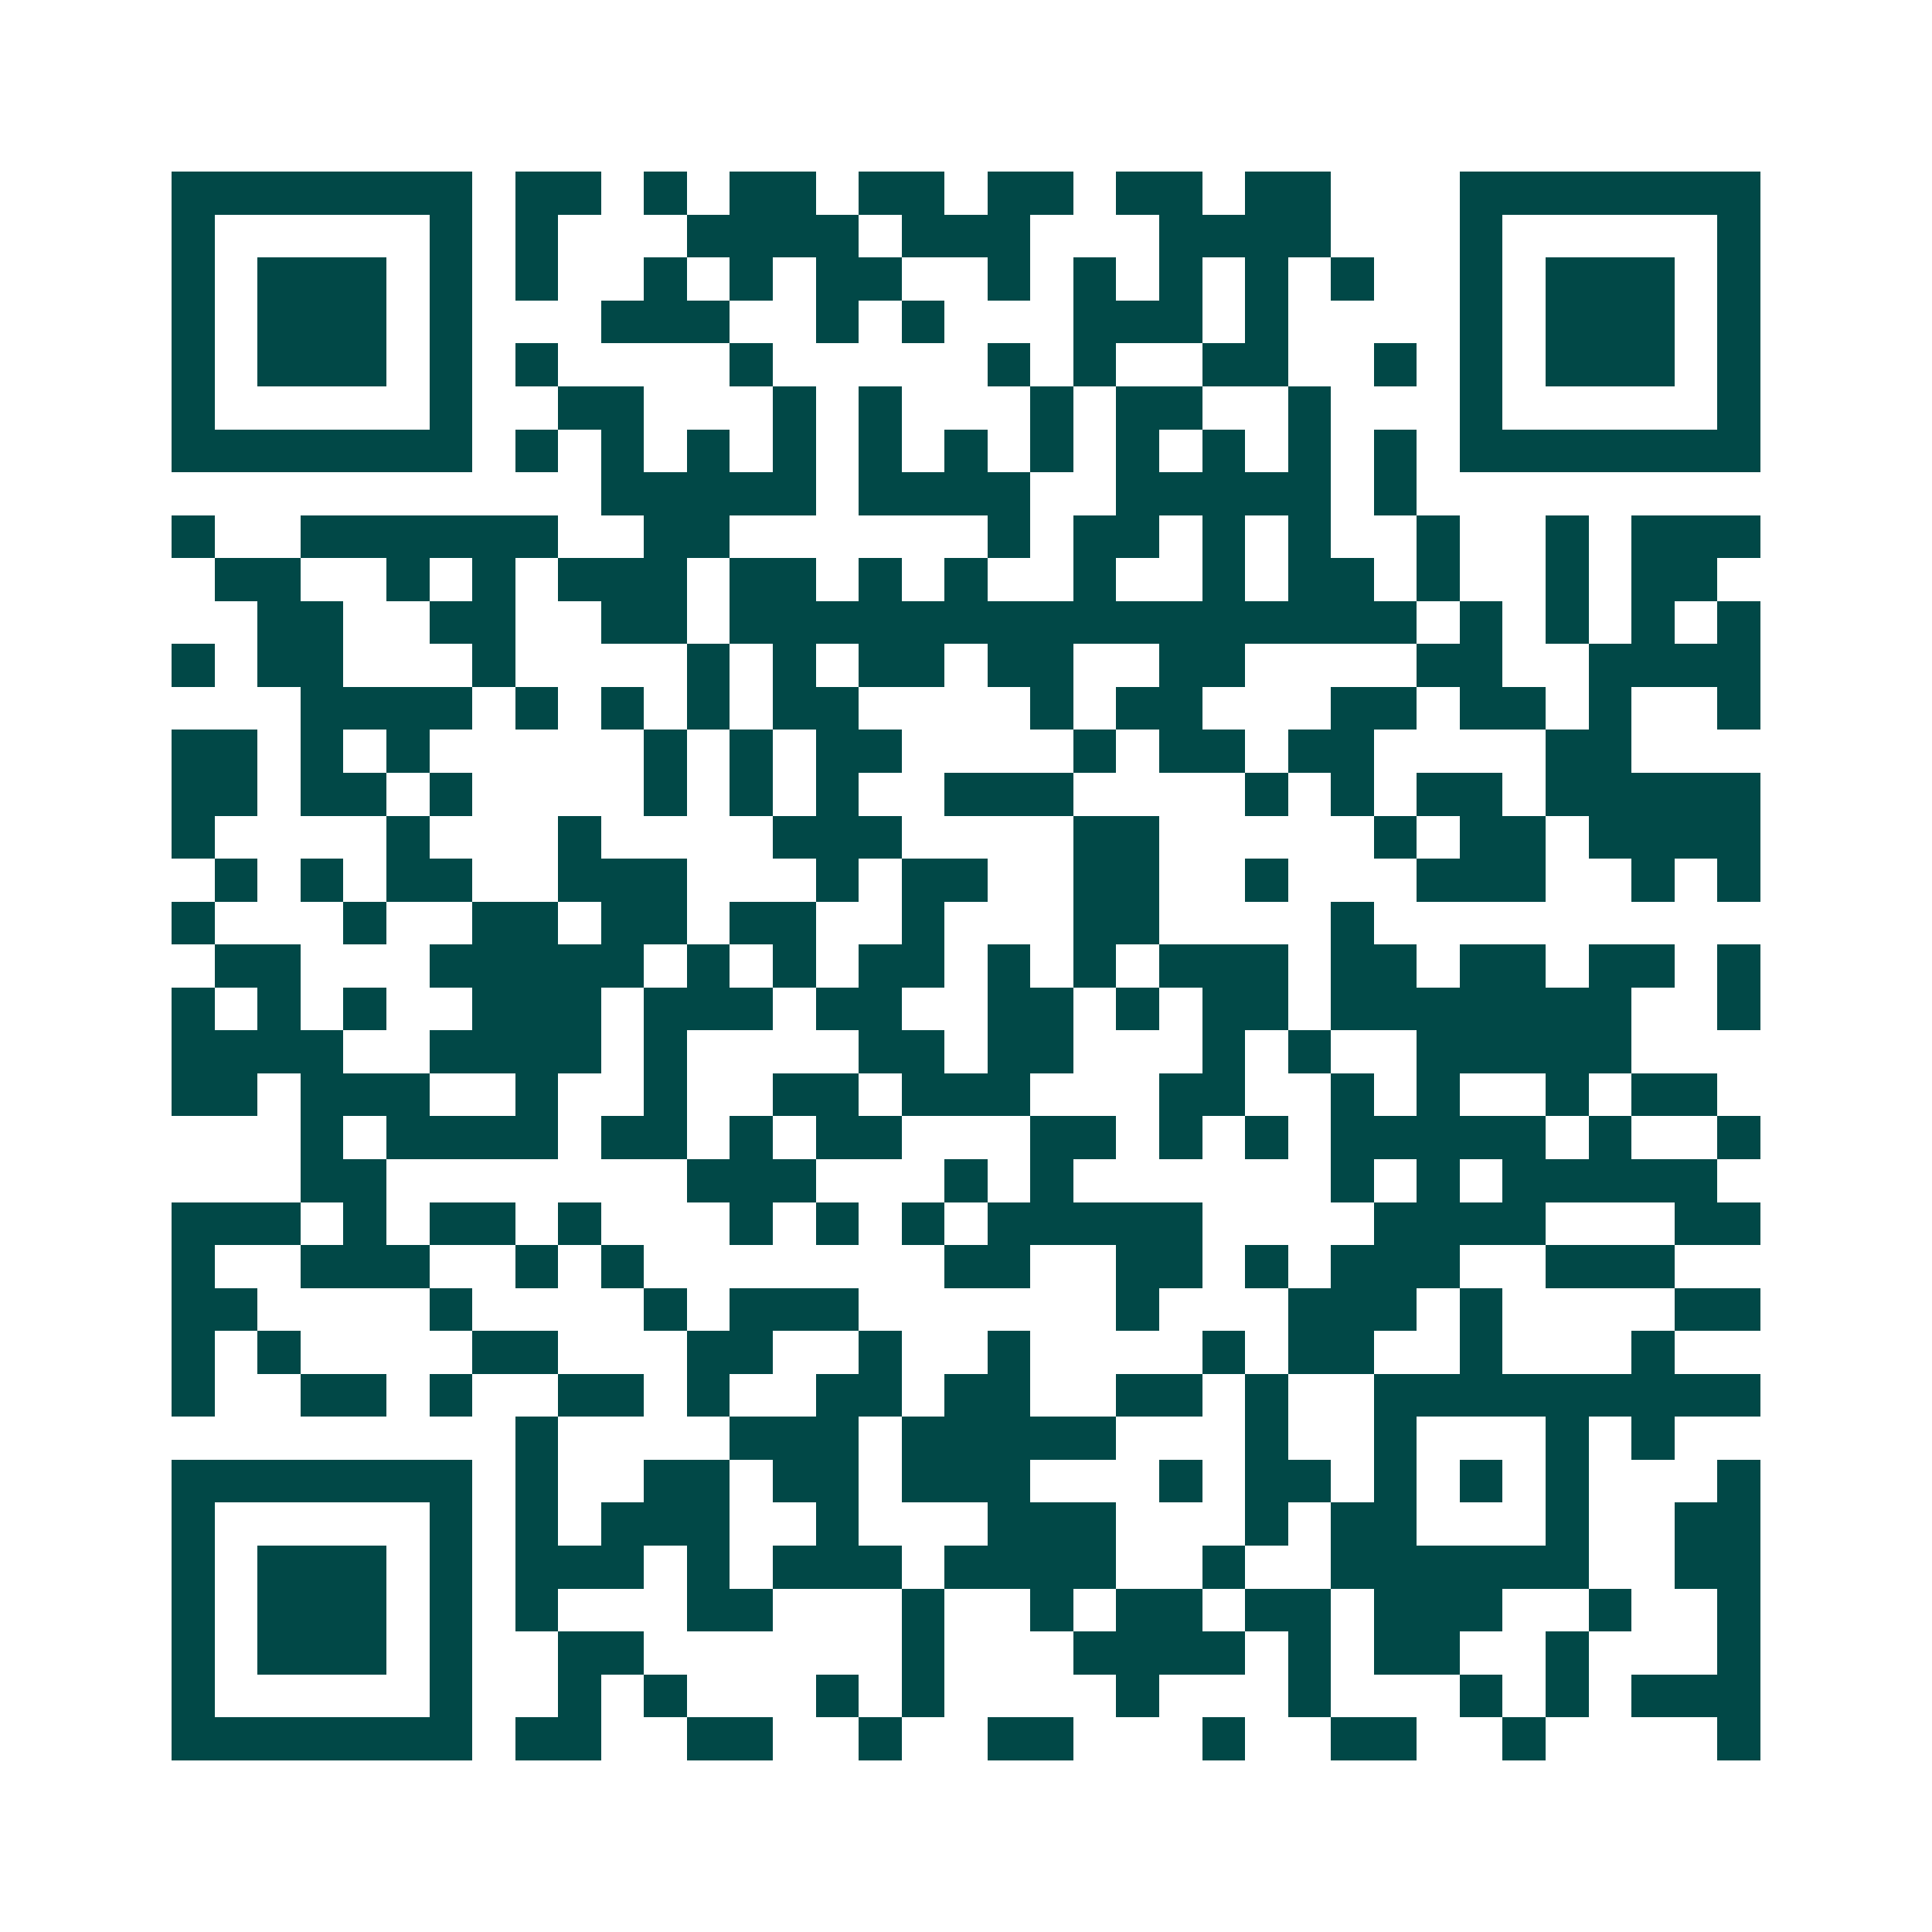 <svg xmlns="http://www.w3.org/2000/svg" width="200" height="200" viewBox="0 0 45 45" shape-rendering="crispEdges"><path fill="#ffffff" d="M0 0h45v45H0z"/><path stroke="#014847" d="M4 4.5h7m1 0h2m1 0h1m1 0h2m1 0h2m1 0h2m1 0h2m1 0h2m3 0h7M4 5.5h1m5 0h1m1 0h1m3 0h4m1 0h3m3 0h4m3 0h1m5 0h1M4 6.5h1m1 0h3m1 0h1m1 0h1m2 0h1m1 0h1m1 0h2m2 0h1m1 0h1m1 0h1m1 0h1m1 0h1m2 0h1m1 0h3m1 0h1M4 7.5h1m1 0h3m1 0h1m3 0h3m2 0h1m1 0h1m3 0h3m1 0h1m4 0h1m1 0h3m1 0h1M4 8.5h1m1 0h3m1 0h1m1 0h1m4 0h1m5 0h1m1 0h1m2 0h2m2 0h1m1 0h1m1 0h3m1 0h1M4 9.5h1m5 0h1m2 0h2m3 0h1m1 0h1m3 0h1m1 0h2m2 0h1m3 0h1m5 0h1M4 10.5h7m1 0h1m1 0h1m1 0h1m1 0h1m1 0h1m1 0h1m1 0h1m1 0h1m1 0h1m1 0h1m1 0h1m1 0h7M14 11.5h5m1 0h4m2 0h5m1 0h1M4 12.5h1m2 0h6m2 0h2m6 0h1m1 0h2m1 0h1m1 0h1m2 0h1m2 0h1m1 0h3M5 13.5h2m2 0h1m1 0h1m1 0h3m1 0h2m1 0h1m1 0h1m2 0h1m2 0h1m1 0h2m1 0h1m2 0h1m1 0h2M6 14.5h2m2 0h2m2 0h2m1 0h16m1 0h1m1 0h1m1 0h1m1 0h1M4 15.5h1m1 0h2m3 0h1m4 0h1m1 0h1m1 0h2m1 0h2m2 0h2m4 0h2m2 0h4M7 16.5h4m1 0h1m1 0h1m1 0h1m1 0h2m4 0h1m1 0h2m3 0h2m1 0h2m1 0h1m2 0h1M4 17.5h2m1 0h1m1 0h1m5 0h1m1 0h1m1 0h2m4 0h1m1 0h2m1 0h2m4 0h2M4 18.5h2m1 0h2m1 0h1m4 0h1m1 0h1m1 0h1m2 0h3m4 0h1m1 0h1m1 0h2m1 0h5M4 19.5h1m4 0h1m3 0h1m4 0h3m4 0h2m5 0h1m1 0h2m1 0h4M5 20.5h1m1 0h1m1 0h2m2 0h3m3 0h1m1 0h2m2 0h2m2 0h1m3 0h3m2 0h1m1 0h1M4 21.5h1m3 0h1m2 0h2m1 0h2m1 0h2m2 0h1m3 0h2m4 0h1M5 22.5h2m3 0h5m1 0h1m1 0h1m1 0h2m1 0h1m1 0h1m1 0h3m1 0h2m1 0h2m1 0h2m1 0h1M4 23.5h1m1 0h1m1 0h1m2 0h3m1 0h3m1 0h2m2 0h2m1 0h1m1 0h2m1 0h7m2 0h1M4 24.5h4m2 0h4m1 0h1m4 0h2m1 0h2m3 0h1m1 0h1m2 0h5M4 25.5h2m1 0h3m2 0h1m2 0h1m2 0h2m1 0h3m3 0h2m2 0h1m1 0h1m2 0h1m1 0h2M7 26.5h1m1 0h4m1 0h2m1 0h1m1 0h2m3 0h2m1 0h1m1 0h1m1 0h5m1 0h1m2 0h1M7 27.5h2m7 0h3m3 0h1m1 0h1m6 0h1m1 0h1m1 0h5M4 28.5h3m1 0h1m1 0h2m1 0h1m3 0h1m1 0h1m1 0h1m1 0h5m4 0h4m3 0h2M4 29.5h1m2 0h3m2 0h1m1 0h1m7 0h2m2 0h2m1 0h1m1 0h3m2 0h3M4 30.5h2m4 0h1m4 0h1m1 0h3m6 0h1m3 0h3m1 0h1m4 0h2M4 31.5h1m1 0h1m4 0h2m3 0h2m2 0h1m2 0h1m4 0h1m1 0h2m2 0h1m3 0h1M4 32.5h1m2 0h2m1 0h1m2 0h2m1 0h1m2 0h2m1 0h2m2 0h2m1 0h1m2 0h9M12 33.5h1m4 0h3m1 0h5m3 0h1m2 0h1m3 0h1m1 0h1M4 34.5h7m1 0h1m2 0h2m1 0h2m1 0h3m3 0h1m1 0h2m1 0h1m1 0h1m1 0h1m3 0h1M4 35.5h1m5 0h1m1 0h1m1 0h3m2 0h1m3 0h3m3 0h1m1 0h2m3 0h1m2 0h2M4 36.5h1m1 0h3m1 0h1m1 0h3m1 0h1m1 0h3m1 0h4m2 0h1m2 0h6m2 0h2M4 37.5h1m1 0h3m1 0h1m1 0h1m3 0h2m3 0h1m2 0h1m1 0h2m1 0h2m1 0h3m2 0h1m2 0h1M4 38.5h1m1 0h3m1 0h1m2 0h2m6 0h1m3 0h4m1 0h1m1 0h2m2 0h1m3 0h1M4 39.5h1m5 0h1m2 0h1m1 0h1m3 0h1m1 0h1m4 0h1m3 0h1m3 0h1m1 0h1m1 0h3M4 40.5h7m1 0h2m2 0h2m2 0h1m2 0h2m3 0h1m2 0h2m2 0h1m4 0h1"/></svg>

